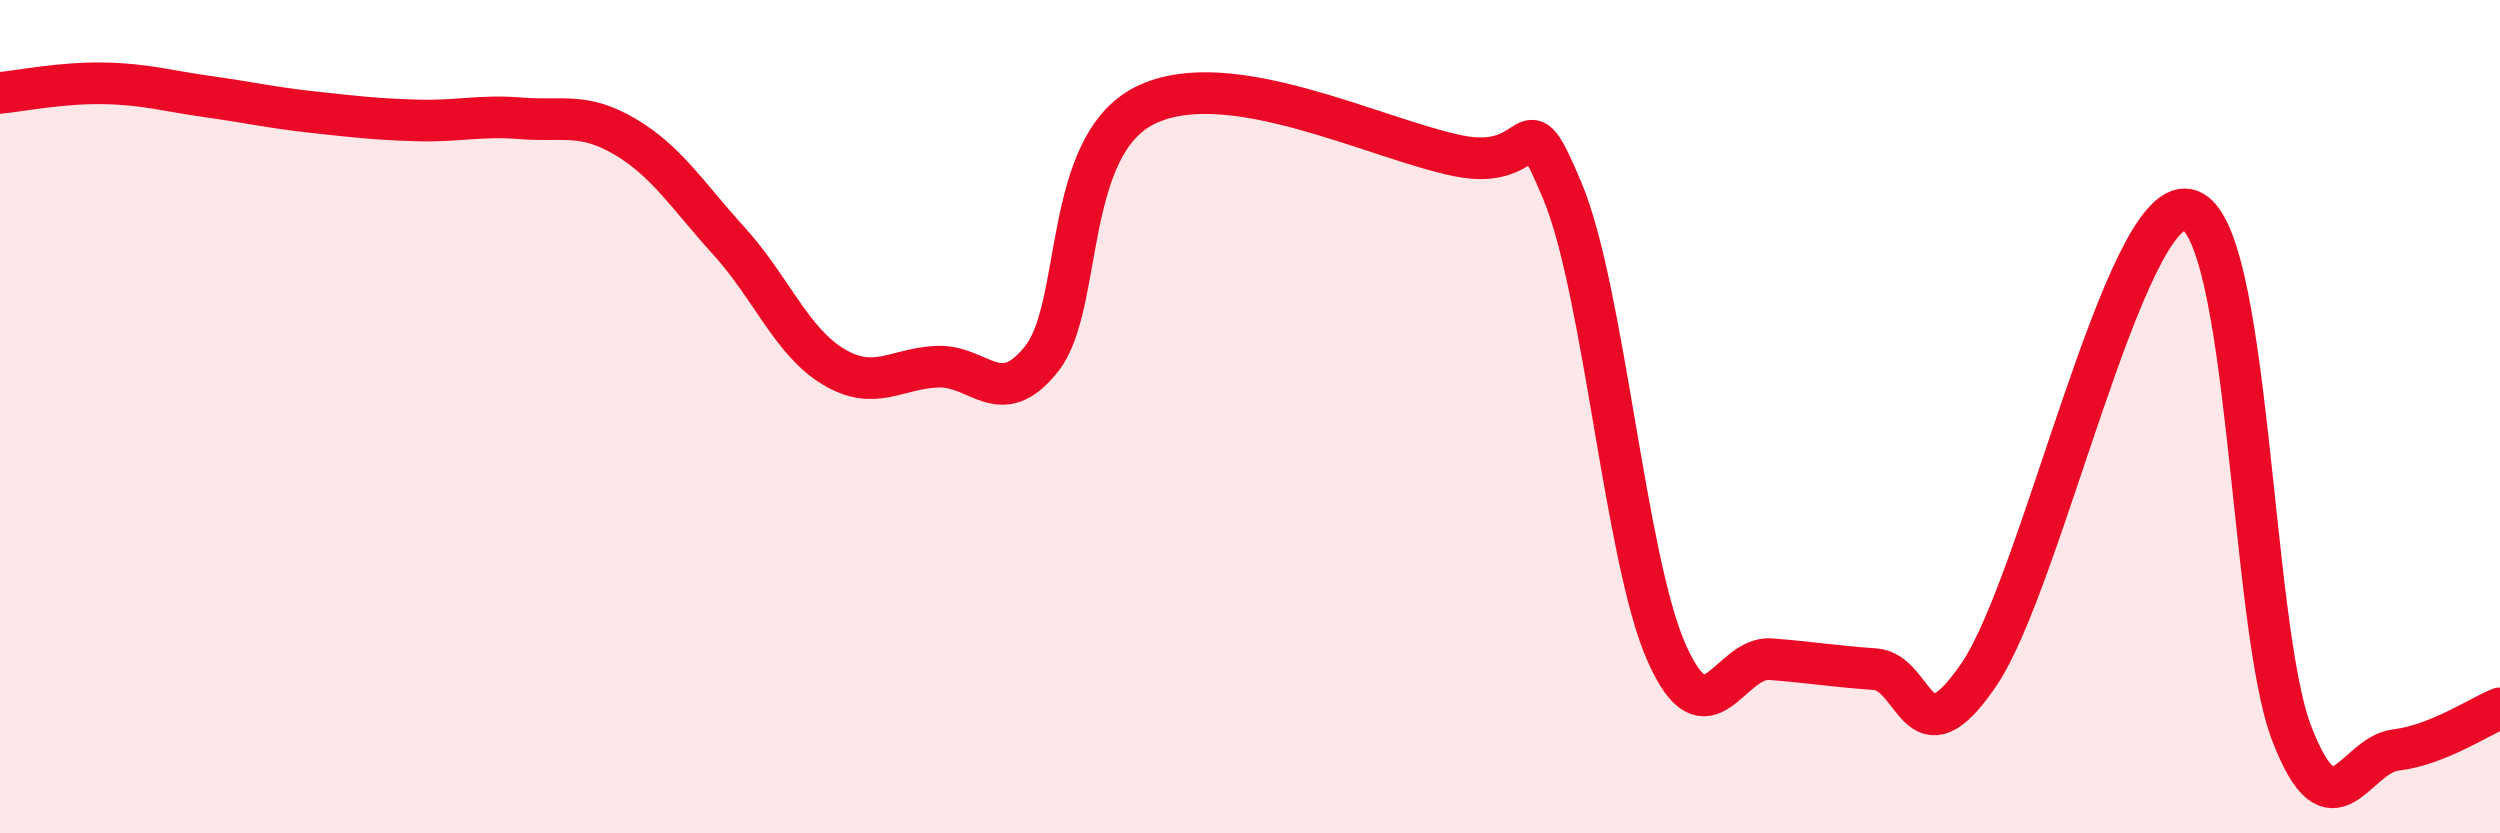 
    <svg width="60" height="20" viewBox="0 0 60 20" xmlns="http://www.w3.org/2000/svg">
      <path
        d="M 0,2.23 C 0.5,2.18 1.5,1.98 2.5,2 C 3.5,2.02 4,2.18 5,2.32 C 6,2.46 6.5,2.58 7.5,2.69 C 8.5,2.8 9,2.86 10,2.89 C 11,2.92 11.5,2.76 12.5,2.84 C 13.5,2.92 14,2.69 15,3.28 C 16,3.87 16.5,4.69 17.5,5.79 C 18.5,6.89 19,8.2 20,8.8 C 21,9.4 21.5,8.84 22.5,8.8 C 23.5,8.76 24,9.87 25,8.61 C 26,7.35 25.5,3.49 27.5,2.52 C 29.5,1.55 33,3.33 35,3.74 C 37,4.15 36.5,2.2 37.5,4.59 C 38.5,6.98 39,13.42 40,15.67 C 41,17.92 41.5,15.74 42.5,15.82 C 43.5,15.9 44,15.99 45,16.06 C 46,16.13 46,18.39 47.5,16.18 C 49,13.97 51,4.75 52.5,5.03 C 54,5.31 54,15.01 55,17.6 C 56,20.19 56.5,18.12 57.5,18 C 58.5,17.88 59.5,17.2 60,17L60 20L0 20Z"
        fill="#EB0A25"
        opacity="0.1"
        stroke-linecap="round"
        stroke-linejoin="round"
      />
      <path
        d="M 0,2.23 C 0.5,2.18 1.5,1.98 2.5,2 C 3.5,2.02 4,2.18 5,2.32 C 6,2.46 6.5,2.58 7.5,2.69 C 8.5,2.8 9,2.86 10,2.89 C 11,2.92 11.5,2.76 12.5,2.84 C 13.5,2.92 14,2.69 15,3.28 C 16,3.87 16.5,4.69 17.5,5.79 C 18.5,6.89 19,8.2 20,8.8 C 21,9.4 21.5,8.84 22.5,8.8 C 23.5,8.76 24,9.87 25,8.61 C 26,7.35 25.5,3.49 27.5,2.52 C 29.5,1.55 33,3.33 35,3.74 C 37,4.15 36.5,2.2 37.5,4.59 C 38.5,6.98 39,13.42 40,15.67 C 41,17.92 41.5,15.74 42.5,15.82 C 43.5,15.9 44,15.99 45,16.06 C 46,16.13 46,18.39 47.5,16.18 C 49,13.97 51,4.75 52.5,5.03 C 54,5.31 54,15.01 55,17.6 C 56,20.19 56.5,18.12 57.5,18 C 58.5,17.88 59.5,17.2 60,17"
        stroke="#EB0A25"
        stroke-width="1"
        fill="none"
        stroke-linecap="round"
        stroke-linejoin="round"
      />
    </svg>
  